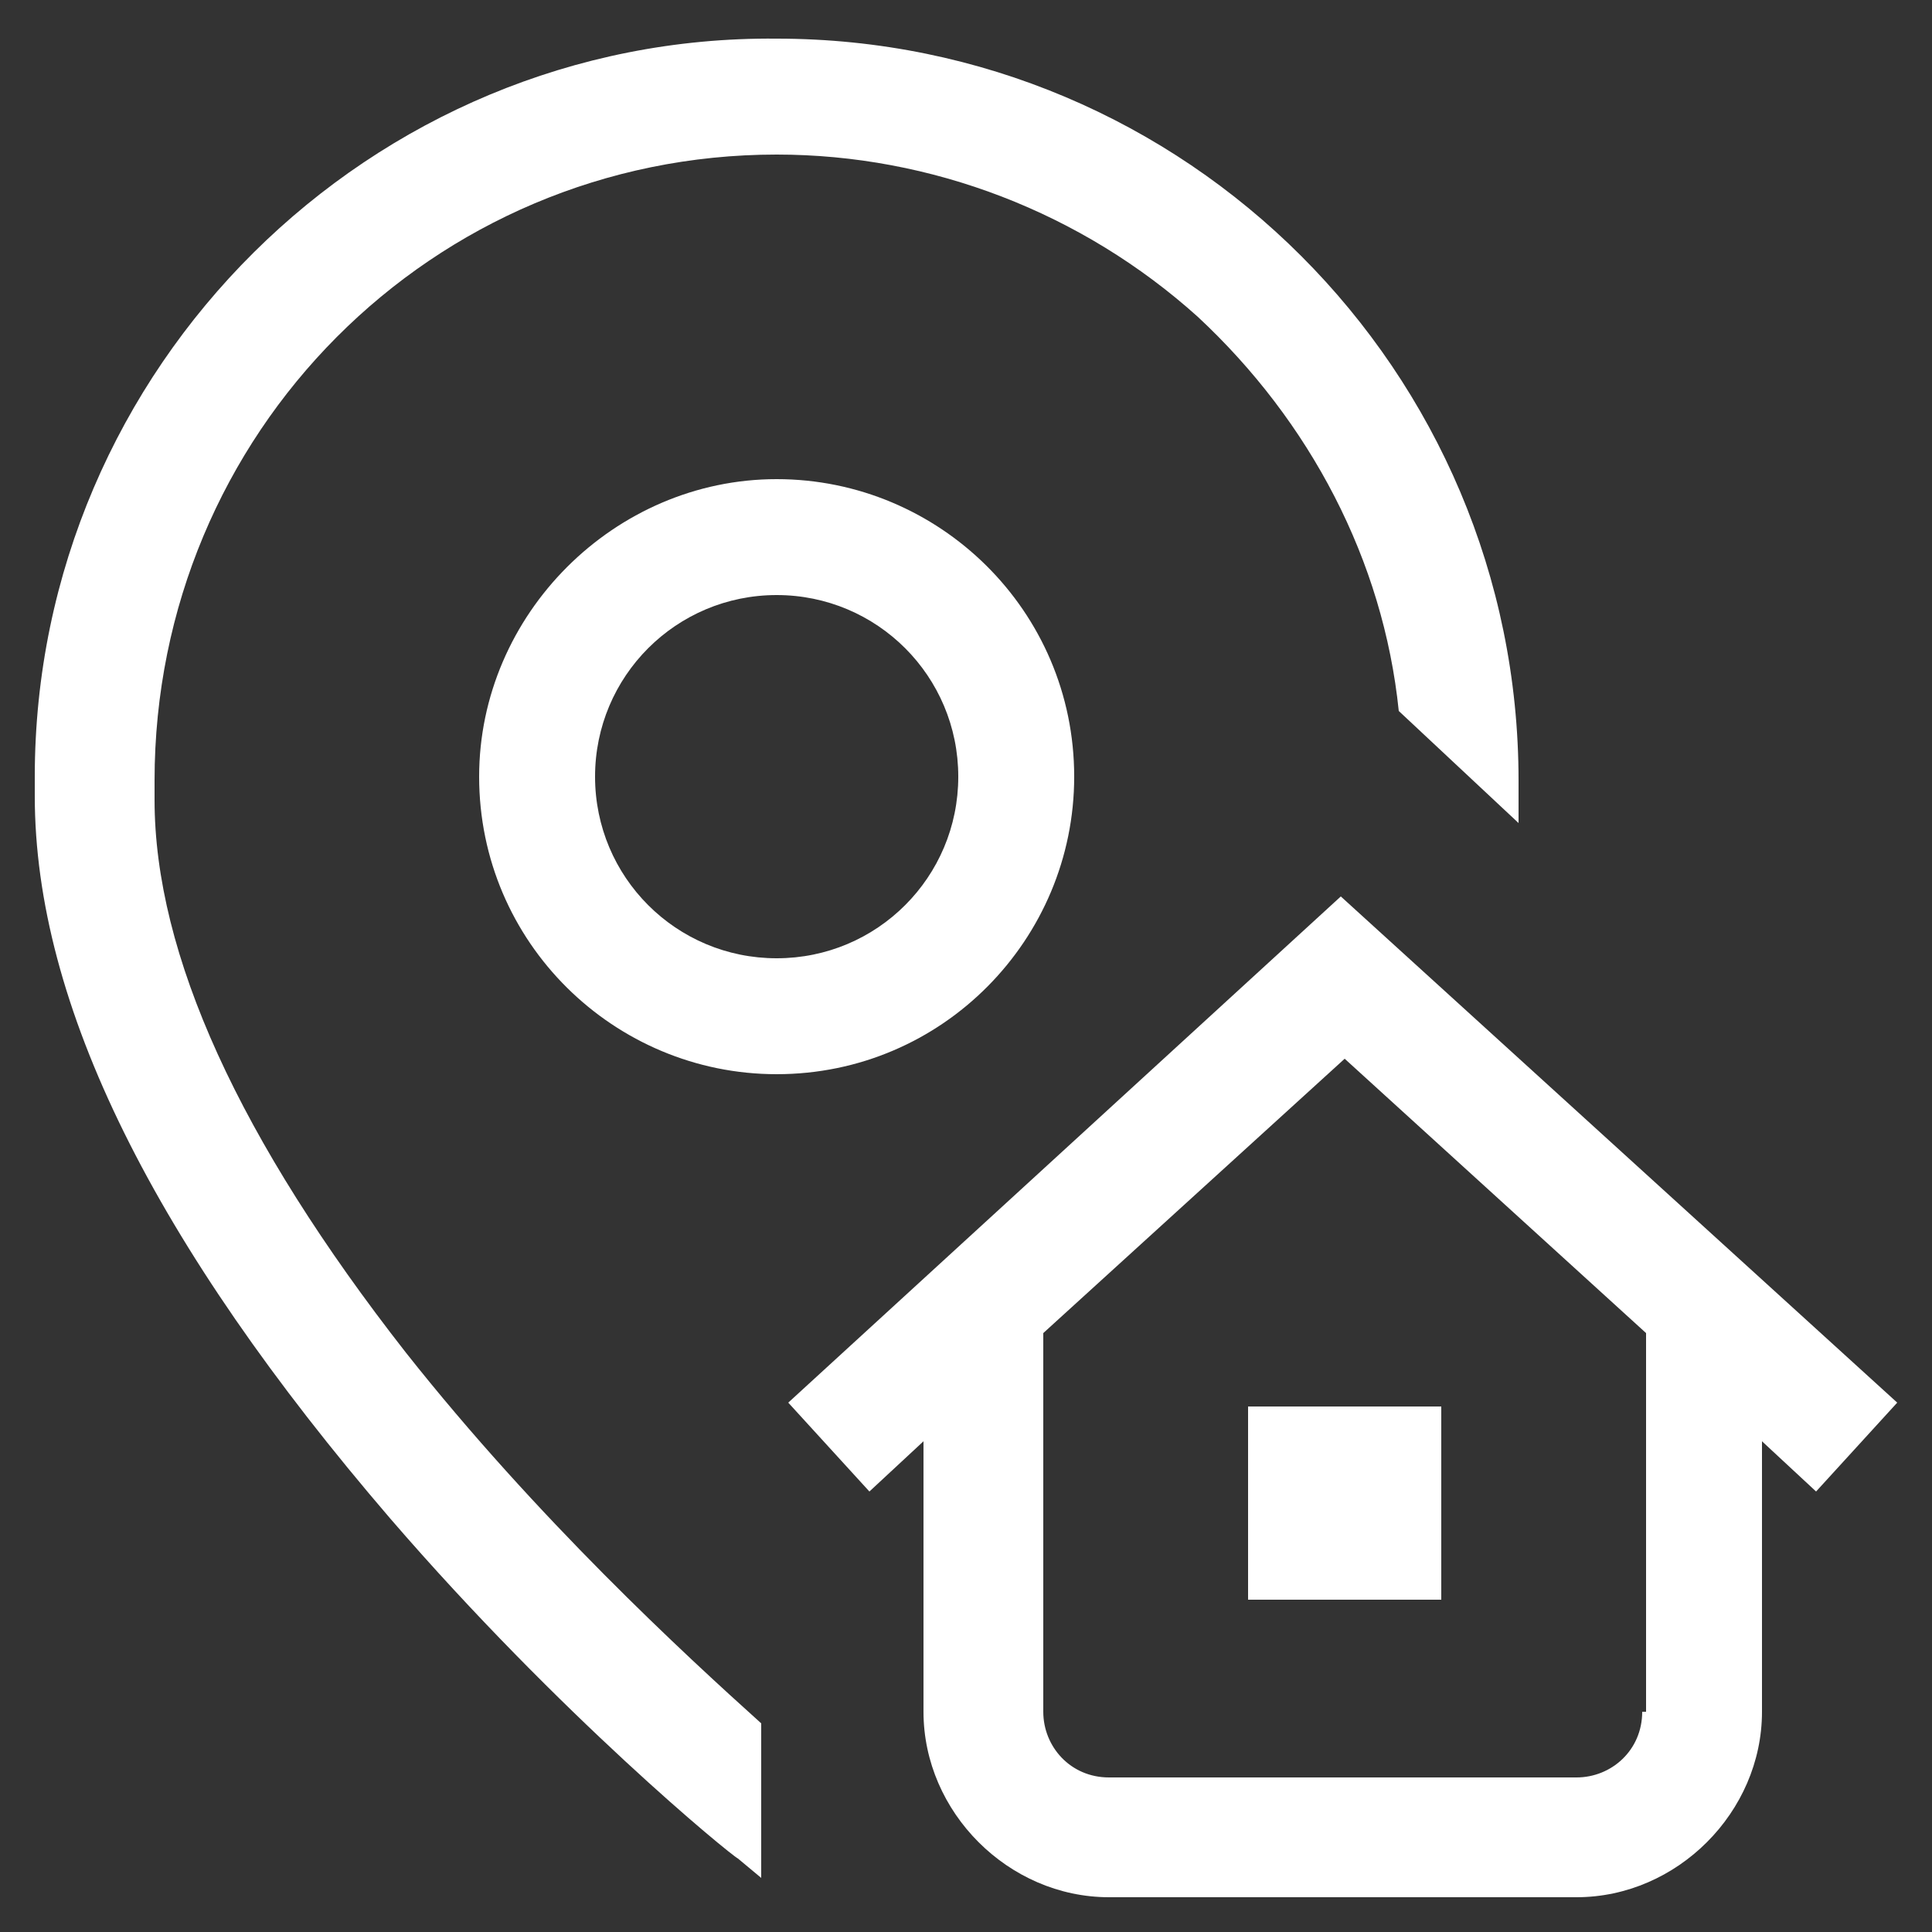 <?xml version="1.0" encoding="utf-8"?>
<!-- Generator: Adobe Illustrator 16.0.0, SVG Export Plug-In . SVG Version: 6.00 Build 0)  -->
<!DOCTYPE svg PUBLIC "-//W3C//DTD SVG 1.1//EN" "http://www.w3.org/Graphics/SVG/1.1/DTD/svg11.dtd">
<svg version="1.1" id="Layer_1" xmlns="http://www.w3.org/2000/svg" xmlns:xlink="http://www.w3.org/1999/xlink" x="0px" y="0px"
	 width="50px" height="50px" viewBox="0 0 50 50" style="enable-background:new 0 0 50 50;" xml:space="preserve">
<rect x="0" y="0" width="50" height="50" fill="#333333" stroke="none"/>
<style type="text/css">
<![CDATA[
	.st0{fill:#FFFFFF;}
]]>
</style>
<g>
	<path class="st0" d="M12.4,20.1c0,4.3,3.5,7.7,7.7,7.7c4.3,0,7.7-3.5,7.7-7.7c0-4.3-3.5-7.7-7.7-7.7C15.9,12.4,12.4,15.9,12.4,20.1
		z M24.8,20.1c0,2.6-2.1,4.7-4.7,4.7s-4.7-2.1-4.7-4.7s2.1-4.7,4.7-4.7S24.8,17.5,24.8,20.1z"/>
	<path class="st0" d="M10.5,35C6.2,29.5,4,24.7,4,20.7v-0.5C4,11.2,11.2,4,20.1,4c4,0,7.9,1.5,10.9,4.2c2.9,2.7,4.8,6.3,5.2,10.2
		l3.1,2.9c0-0.2,0-0.4,0-0.6v-0.5c0-10.6-8.6-19.2-19.2-19.2C9.6,0.9,0.9,9.5,0.9,20.1v0.5c0,5.4,3.1,11.6,9.2,18.7
		c4.4,5.1,8.8,8.7,9,8.8l0.6,0.5v-4C17.7,42.8,13.9,39.3,10.5,35z"/>
	<path class="st0" d="M34.7,23.2L20.4,36.3l2.1,2.3l1.4-1.3v7c0,2.6,2.2,4.8,4.8,4.8h12.1c2.6,0,4.8-2.2,4.8-4.8v-7l1.4,1.3l2.1-2.3
		L34.7,23.2z M42.5,44.3c0,1-0.8,1.7-1.7,1.7H28.7c-1,0-1.7-0.8-1.7-1.7v-9.8l7.8-7.1l7.8,7.1V44.3z"/>
	<rect x="32.3" y="36.4" class="st0" width="5" height="5"/>
</g>
</svg>
